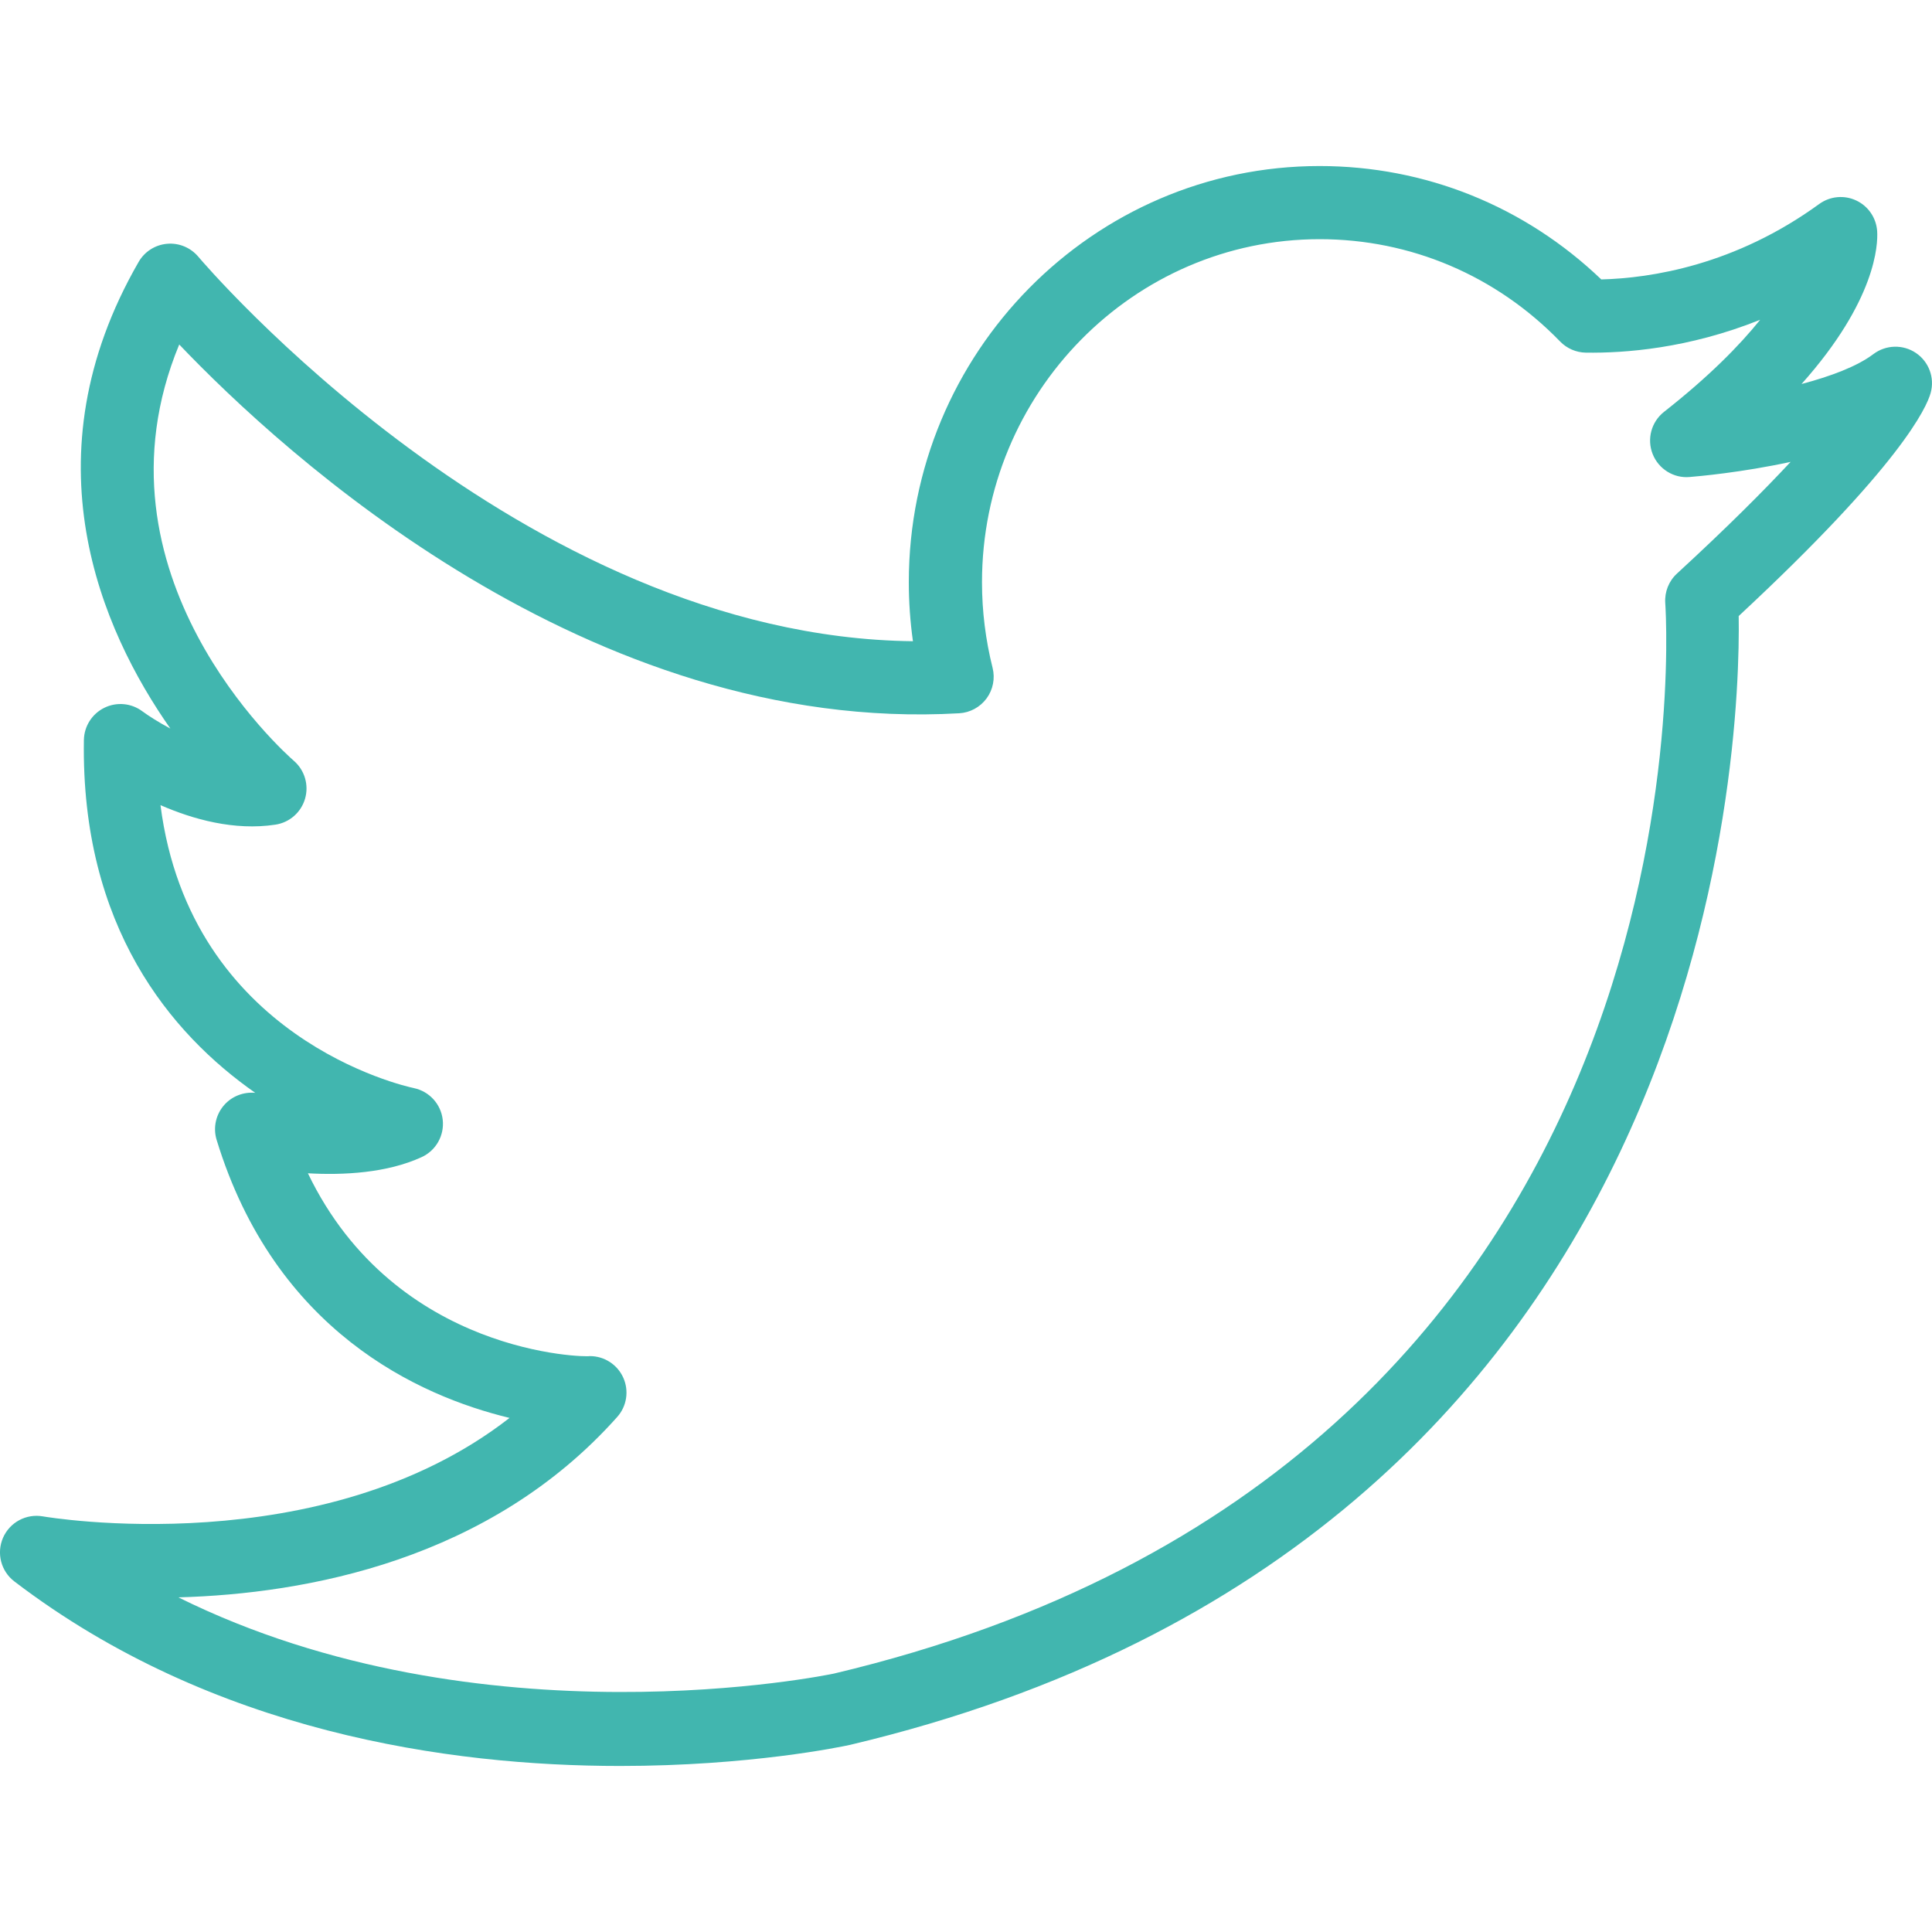 <?xml version="1.0"?>
<svg xmlns="http://www.w3.org/2000/svg" xmlns:xlink="http://www.w3.org/1999/xlink" xmlns:svgjs="http://svgjs.com/svgjs" version="1.1" width="512" height="512" x="0" y="0" viewBox="0 0 52.851 52.851" style="enable-background:new 0 0 512 512" xml:space="preserve" class=""><g>
<g xmlns="http://www.w3.org/2000/svg">
	<path d="M52.412,9.656c-0.354-0.24-0.823-0.227-1.165,0.031c-0.449,0.34-1.179,0.61-1.965,0.818   c2.047-2.294,2.091-3.826,2.069-4.178c-0.023-0.364-0.242-0.687-0.572-0.842c-0.331-0.156-0.719-0.118-1.014,0.096   c-2.303,1.674-4.597,2.027-5.961,2.063c-2.094-2.004-4.813-3.102-7.707-3.102c-6.196,0-11.236,5.108-11.236,11.386   c0,0.54,0.038,1.079,0.113,1.613C14.236,17.42,5.516,7.131,5.426,7.024c-0.21-0.25-0.528-0.384-0.854-0.355   c-0.326,0.028-0.617,0.213-0.78,0.497C0.702,12.526,2.77,17.234,4.66,19.93c-0.334-0.178-0.605-0.354-0.767-0.473   c-0.3-0.224-0.701-0.261-1.039-0.095c-0.337,0.166-0.552,0.506-0.559,0.881c-0.083,5.108,2.375,8.034,4.687,9.652   c-0.308-0.029-0.621,0.085-0.835,0.318c-0.24,0.261-0.325,0.63-0.221,0.969c1.597,5.227,5.518,7.003,8.013,7.606   c-5.13,3.994-12.68,2.708-12.763,2.694c-0.456-0.081-0.906,0.159-1.092,0.582c-0.185,0.422-0.059,0.917,0.309,1.197   c5.415,4.133,11.892,5.048,16.57,5.048c3.539,0,6.05-0.524,6.29-0.577c23.698-5.616,24.365-27.323,24.31-30.88   c4.449-4.137,5.144-5.713,5.251-6.103C52.929,10.336,52.767,9.896,52.412,9.656z M45.874,15.691c-0.223,0.205-0.34,0.5-0.32,0.803   c0.063,0.96,1.275,23.597-22.742,29.288c-0.109,0.023-9.656,2.015-17.932-2.085c3.497-0.097,8.511-1.013,12.004-4.935   c0.264-0.295,0.328-0.719,0.164-1.079c-0.162-0.357-0.519-0.586-0.91-0.586c-0.003,0-0.007,0-0.01,0   c-0.05,0.032-5.301-0.006-7.705-5.001c0.968,0.055,2.162-0.005,3.113-0.443c0.392-0.181,0.623-0.592,0.575-1.021   c-0.048-0.428-0.366-0.777-0.788-0.866c-0.269-0.057-6.115-1.364-6.933-7.741c0.887,0.388,2.022,0.705,3.144,0.534   c0.386-0.058,0.702-0.335,0.811-0.71s-0.01-0.779-0.305-1.035c-0.25-0.218-5.74-5.097-3.137-11.39   c2.826,2.965,11.196,10.67,21.337,10.088c0.297-0.017,0.572-0.167,0.749-0.407c0.176-0.24,0.236-0.546,0.164-0.835   c-0.192-0.765-0.29-1.553-0.29-2.341c0-5.176,4.144-9.386,9.237-9.386c2.491,0,4.828,0.994,6.579,2.8   c0.184,0.19,0.437,0.299,0.701,0.304c1.06,0.015,2.802-0.11,4.77-0.899c-0.568,0.707-1.402,1.554-2.629,2.518   c-0.347,0.273-0.474,0.74-0.313,1.151c0.161,0.412,0.577,0.671,1.011,0.632c0.233-0.019,1.421-0.123,2.764-0.414   C48.249,13.423,47.246,14.429,45.874,15.691z" fill="#41b6af" data-original="#000000" style=""/>
</g>
<g xmlns="http://www.w3.org/2000/svg">
</g>
<g xmlns="http://www.w3.org/2000/svg">
</g>
<g xmlns="http://www.w3.org/2000/svg">
</g>
<g xmlns="http://www.w3.org/2000/svg">
</g>
<g xmlns="http://www.w3.org/2000/svg">
</g>
<g xmlns="http://www.w3.org/2000/svg">
</g>
<g xmlns="http://www.w3.org/2000/svg">
</g>
<g xmlns="http://www.w3.org/2000/svg">
</g>
<g xmlns="http://www.w3.org/2000/svg">
</g>
<g xmlns="http://www.w3.org/2000/svg">
</g>
<g xmlns="http://www.w3.org/2000/svg">
</g>
<g xmlns="http://www.w3.org/2000/svg">
</g>
<g xmlns="http://www.w3.org/2000/svg">
</g>
<g xmlns="http://www.w3.org/2000/svg">
</g>
<g xmlns="http://www.w3.org/2000/svg">
</g>
</g></svg>
